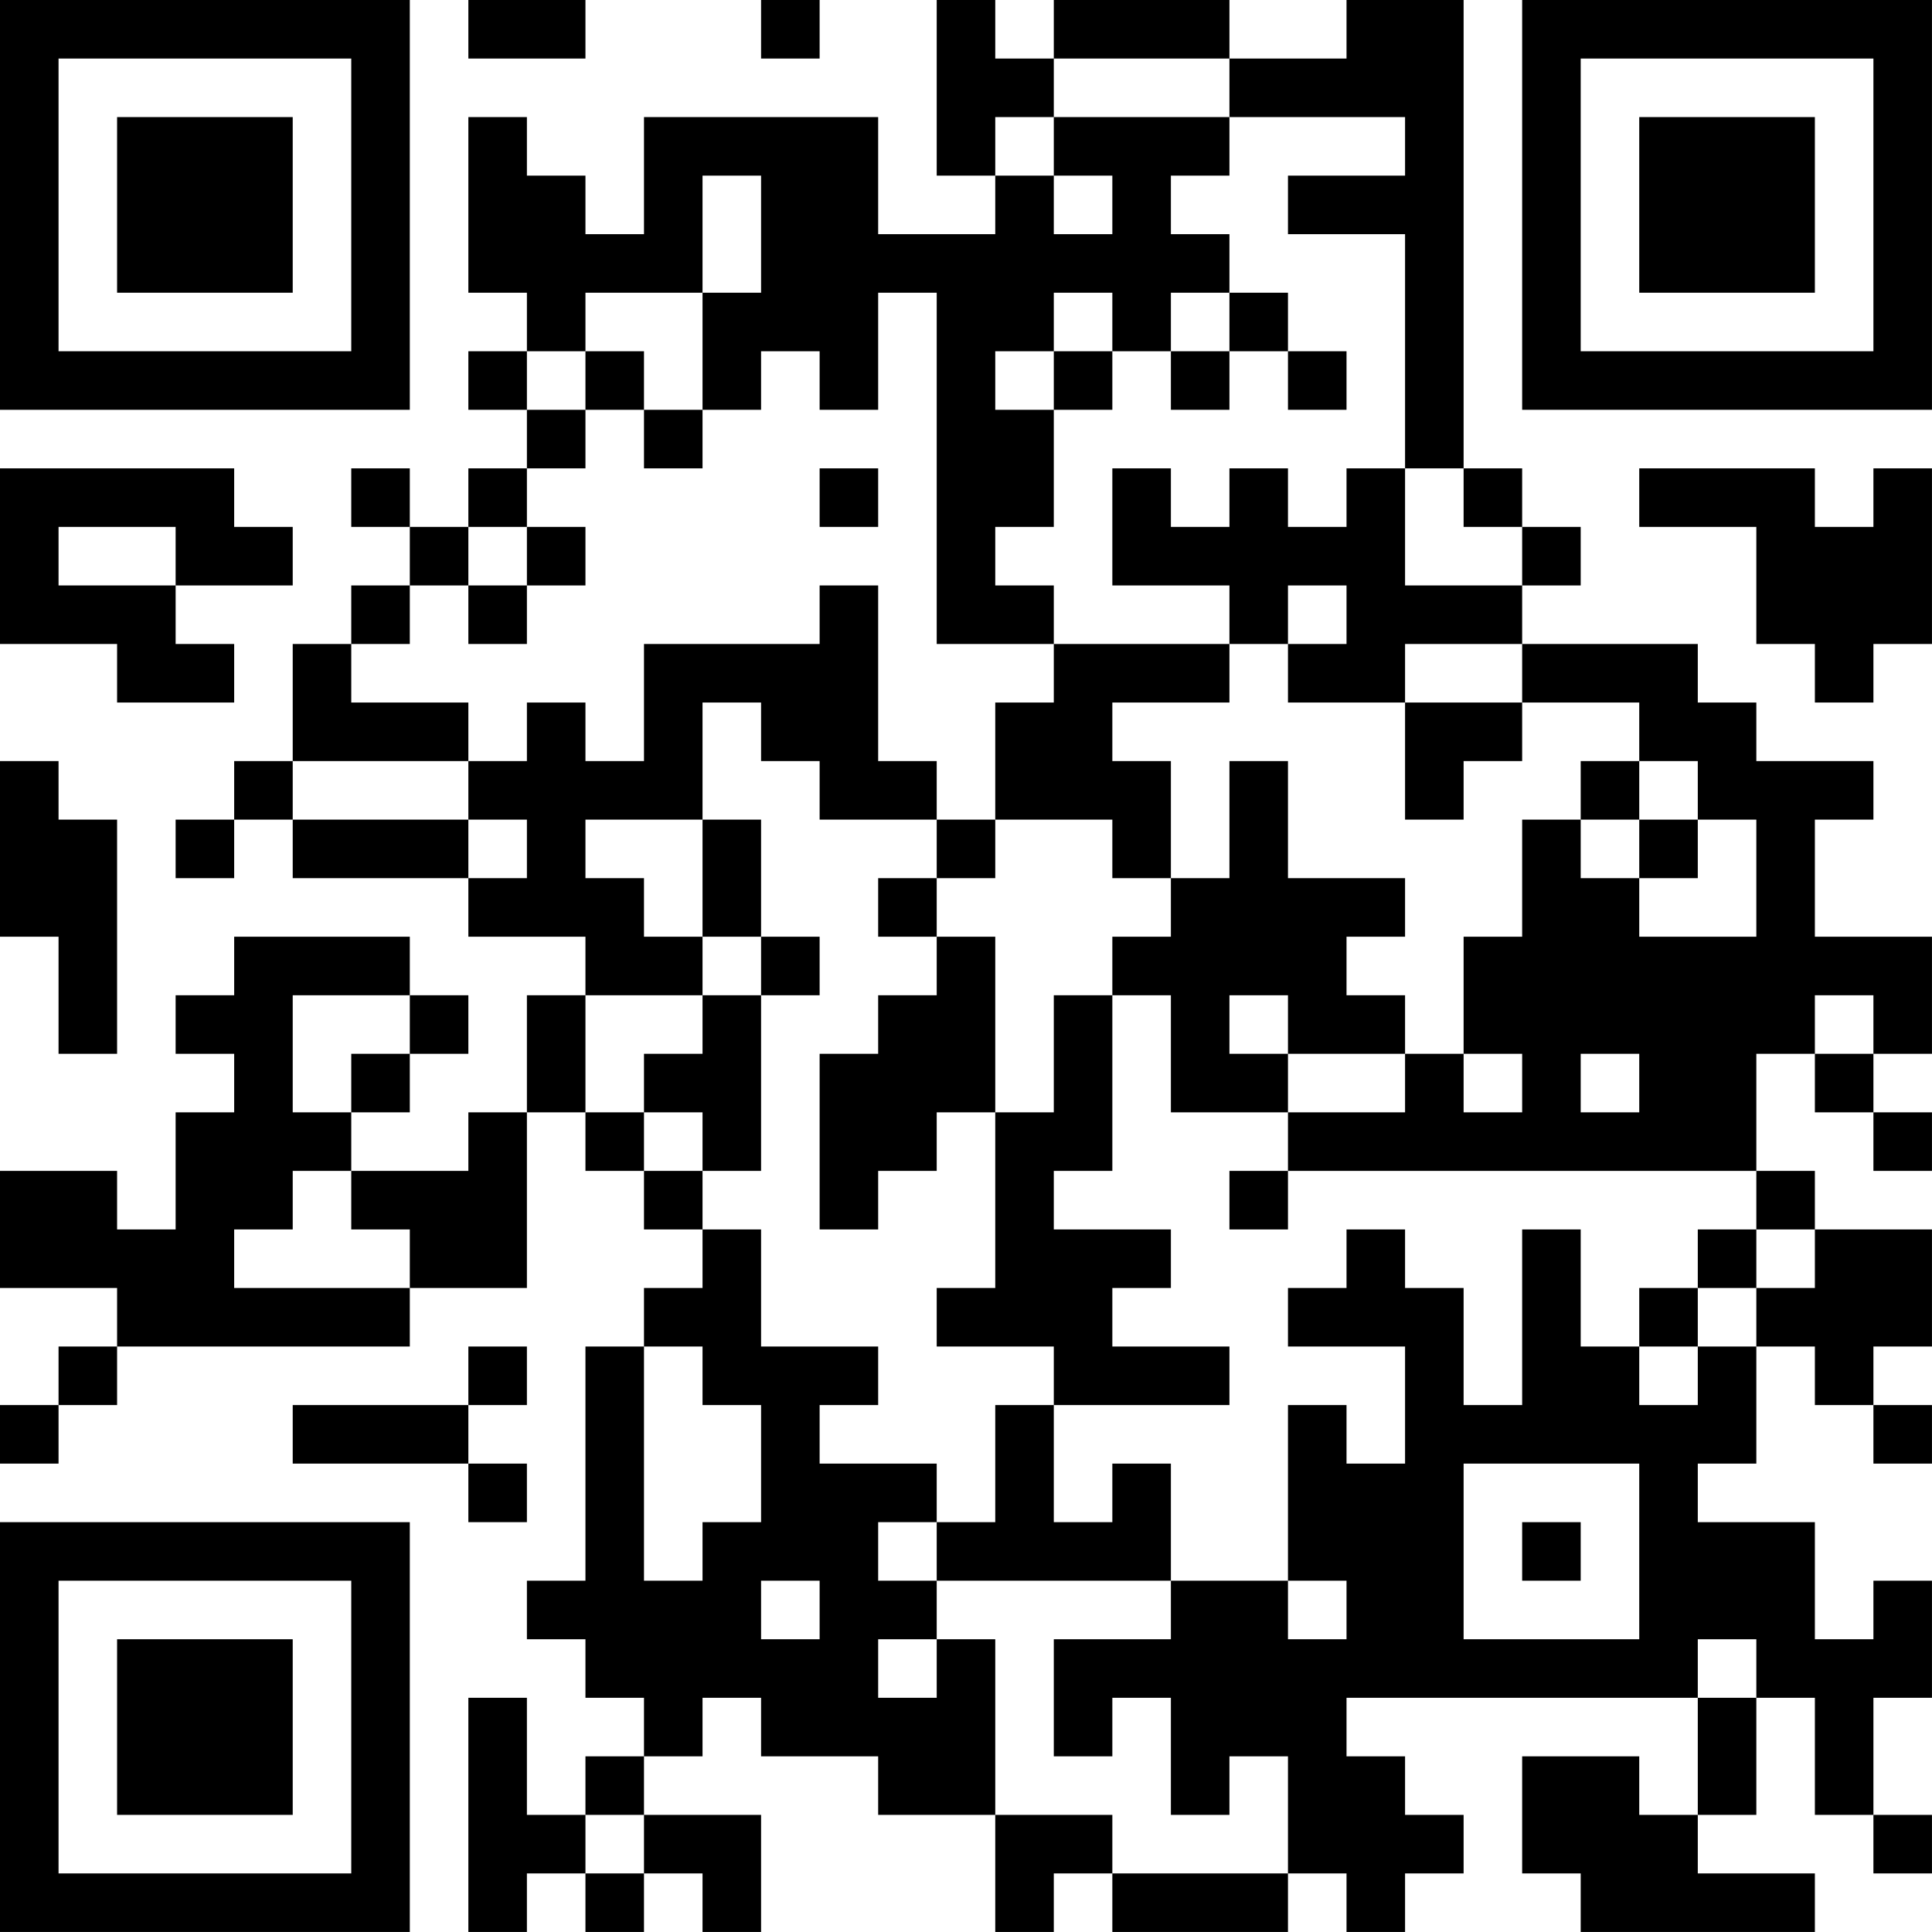 <?xml version="1.0" encoding="UTF-8"?>
<svg xmlns="http://www.w3.org/2000/svg" version="1.1" width="400" height="400" viewBox="0 0 400 400"><rect x="0" y="0" width="400" height="400" fill="#ffffff"/><g transform="scale(12.121)"><g transform="translate(0,0)"><path fill-rule="evenodd" d="M8 0L8 1L10 1L10 0ZM13 0L13 1L14 1L14 0ZM16 0L16 3L17 3L17 4L15 4L15 2L11 2L11 4L10 4L10 3L9 3L9 2L8 2L8 5L9 5L9 6L8 6L8 7L9 7L9 8L8 8L8 9L7 9L7 8L6 8L6 9L7 9L7 10L6 10L6 11L5 11L5 13L4 13L4 14L3 14L3 15L4 15L4 14L5 14L5 15L8 15L8 16L10 16L10 17L9 17L9 19L8 19L8 20L6 20L6 19L7 19L7 18L8 18L8 17L7 17L7 16L4 16L4 17L3 17L3 18L4 18L4 19L3 19L3 21L2 21L2 20L0 20L0 22L2 22L2 23L1 23L1 24L0 24L0 25L1 25L1 24L2 24L2 23L7 23L7 22L9 22L9 19L10 19L10 20L11 20L11 21L12 21L12 22L11 22L11 23L10 23L10 27L9 27L9 28L10 28L10 29L11 29L11 30L10 30L10 31L9 31L9 29L8 29L8 33L9 33L9 32L10 32L10 33L11 33L11 32L12 32L12 33L13 33L13 31L11 31L11 30L12 30L12 29L13 29L13 30L15 30L15 31L17 31L17 33L18 33L18 32L19 32L19 33L22 33L22 32L23 32L23 33L24 33L24 32L25 32L25 31L24 31L24 30L23 30L23 29L29 29L29 31L28 31L28 30L26 30L26 32L27 32L27 33L31 33L31 32L29 32L29 31L30 31L30 29L31 29L31 31L32 31L32 32L33 32L33 31L32 31L32 29L33 29L33 27L32 27L32 28L31 28L31 26L29 26L29 25L30 25L30 23L31 23L31 24L32 24L32 25L33 25L33 24L32 24L32 23L33 23L33 21L31 21L31 20L30 20L30 18L31 18L31 19L32 19L32 20L33 20L33 19L32 19L32 18L33 18L33 16L31 16L31 14L32 14L32 13L30 13L30 12L29 12L29 11L26 11L26 10L27 10L27 9L26 9L26 8L25 8L25 0L23 0L23 1L21 1L21 0L18 0L18 1L17 1L17 0ZM18 1L18 2L17 2L17 3L18 3L18 4L19 4L19 3L18 3L18 2L21 2L21 3L20 3L20 4L21 4L21 5L20 5L20 6L19 6L19 5L18 5L18 6L17 6L17 7L18 7L18 9L17 9L17 10L18 10L18 11L16 11L16 5L15 5L15 7L14 7L14 6L13 6L13 7L12 7L12 5L13 5L13 3L12 3L12 5L10 5L10 6L9 6L9 7L10 7L10 8L9 8L9 9L8 9L8 10L7 10L7 11L6 11L6 12L8 12L8 13L5 13L5 14L8 14L8 15L9 15L9 14L8 14L8 13L9 13L9 12L10 12L10 13L11 13L11 11L14 11L14 10L15 10L15 13L16 13L16 14L14 14L14 13L13 13L13 12L12 12L12 14L10 14L10 15L11 15L11 16L12 16L12 17L10 17L10 19L11 19L11 20L12 20L12 21L13 21L13 23L15 23L15 24L14 24L14 25L16 25L16 26L15 26L15 27L16 27L16 28L15 28L15 29L16 29L16 28L17 28L17 31L19 31L19 32L22 32L22 30L21 30L21 31L20 31L20 29L19 29L19 30L18 30L18 28L20 28L20 27L22 27L22 28L23 28L23 27L22 27L22 24L23 24L23 25L24 25L24 23L22 23L22 22L23 22L23 21L24 21L24 22L25 22L25 24L26 24L26 21L27 21L27 23L28 23L28 24L29 24L29 23L30 23L30 22L31 22L31 21L30 21L30 20L22 20L22 19L24 19L24 18L25 18L25 19L26 19L26 18L25 18L25 16L26 16L26 14L27 14L27 15L28 15L28 16L30 16L30 14L29 14L29 13L28 13L28 12L26 12L26 11L24 11L24 12L22 12L22 11L23 11L23 10L22 10L22 11L21 11L21 10L19 10L19 8L20 8L20 9L21 9L21 8L22 8L22 9L23 9L23 8L24 8L24 10L26 10L26 9L25 9L25 8L24 8L24 4L22 4L22 3L24 3L24 2L21 2L21 1ZM21 5L21 6L20 6L20 7L21 7L21 6L22 6L22 7L23 7L23 6L22 6L22 5ZM10 6L10 7L11 7L11 8L12 8L12 7L11 7L11 6ZM18 6L18 7L19 7L19 6ZM0 8L0 11L2 11L2 12L4 12L4 11L3 11L3 10L5 10L5 9L4 9L4 8ZM14 8L14 9L15 9L15 8ZM28 8L28 9L30 9L30 11L31 11L31 12L32 12L32 11L33 11L33 8L32 8L32 9L31 9L31 8ZM1 9L1 10L3 10L3 9ZM9 9L9 10L8 10L8 11L9 11L9 10L10 10L10 9ZM18 11L18 12L17 12L17 14L16 14L16 15L15 15L15 16L16 16L16 17L15 17L15 18L14 18L14 21L15 21L15 20L16 20L16 19L17 19L17 22L16 22L16 23L18 23L18 24L17 24L17 26L16 26L16 27L20 27L20 25L19 25L19 26L18 26L18 24L21 24L21 23L19 23L19 22L20 22L20 21L18 21L18 20L19 20L19 17L20 17L20 19L22 19L22 18L24 18L24 17L23 17L23 16L24 16L24 15L22 15L22 13L21 13L21 15L20 15L20 13L19 13L19 12L21 12L21 11ZM24 12L24 14L25 14L25 13L26 13L26 12ZM0 13L0 16L1 16L1 18L2 18L2 14L1 14L1 13ZM27 13L27 14L28 14L28 15L29 15L29 14L28 14L28 13ZM12 14L12 16L13 16L13 17L12 17L12 18L11 18L11 19L12 19L12 20L13 20L13 17L14 17L14 16L13 16L13 14ZM17 14L17 15L16 15L16 16L17 16L17 19L18 19L18 17L19 17L19 16L20 16L20 15L19 15L19 14ZM5 17L5 19L6 19L6 18L7 18L7 17ZM21 17L21 18L22 18L22 17ZM31 17L31 18L32 18L32 17ZM27 18L27 19L28 19L28 18ZM5 20L5 21L4 21L4 22L7 22L7 21L6 21L6 20ZM21 20L21 21L22 21L22 20ZM29 21L29 22L28 22L28 23L29 23L29 22L30 22L30 21ZM8 23L8 24L5 24L5 25L8 25L8 26L9 26L9 25L8 25L8 24L9 24L9 23ZM11 23L11 27L12 27L12 26L13 26L13 24L12 24L12 23ZM25 25L25 28L28 28L28 25ZM26 26L26 27L27 27L27 26ZM13 27L13 28L14 28L14 27ZM29 28L29 29L30 29L30 28ZM10 31L10 32L11 32L11 31ZM0 0L0 7L7 7L7 0ZM1 1L1 6L6 6L6 1ZM2 2L2 5L5 5L5 2ZM26 0L26 7L33 7L33 0ZM27 1L27 6L32 6L32 1ZM28 2L28 5L31 5L31 2ZM0 26L0 33L7 33L7 26ZM1 27L1 32L6 32L6 27ZM2 28L2 31L5 31L5 28Z" fill="#000000"/></g></g></svg>
